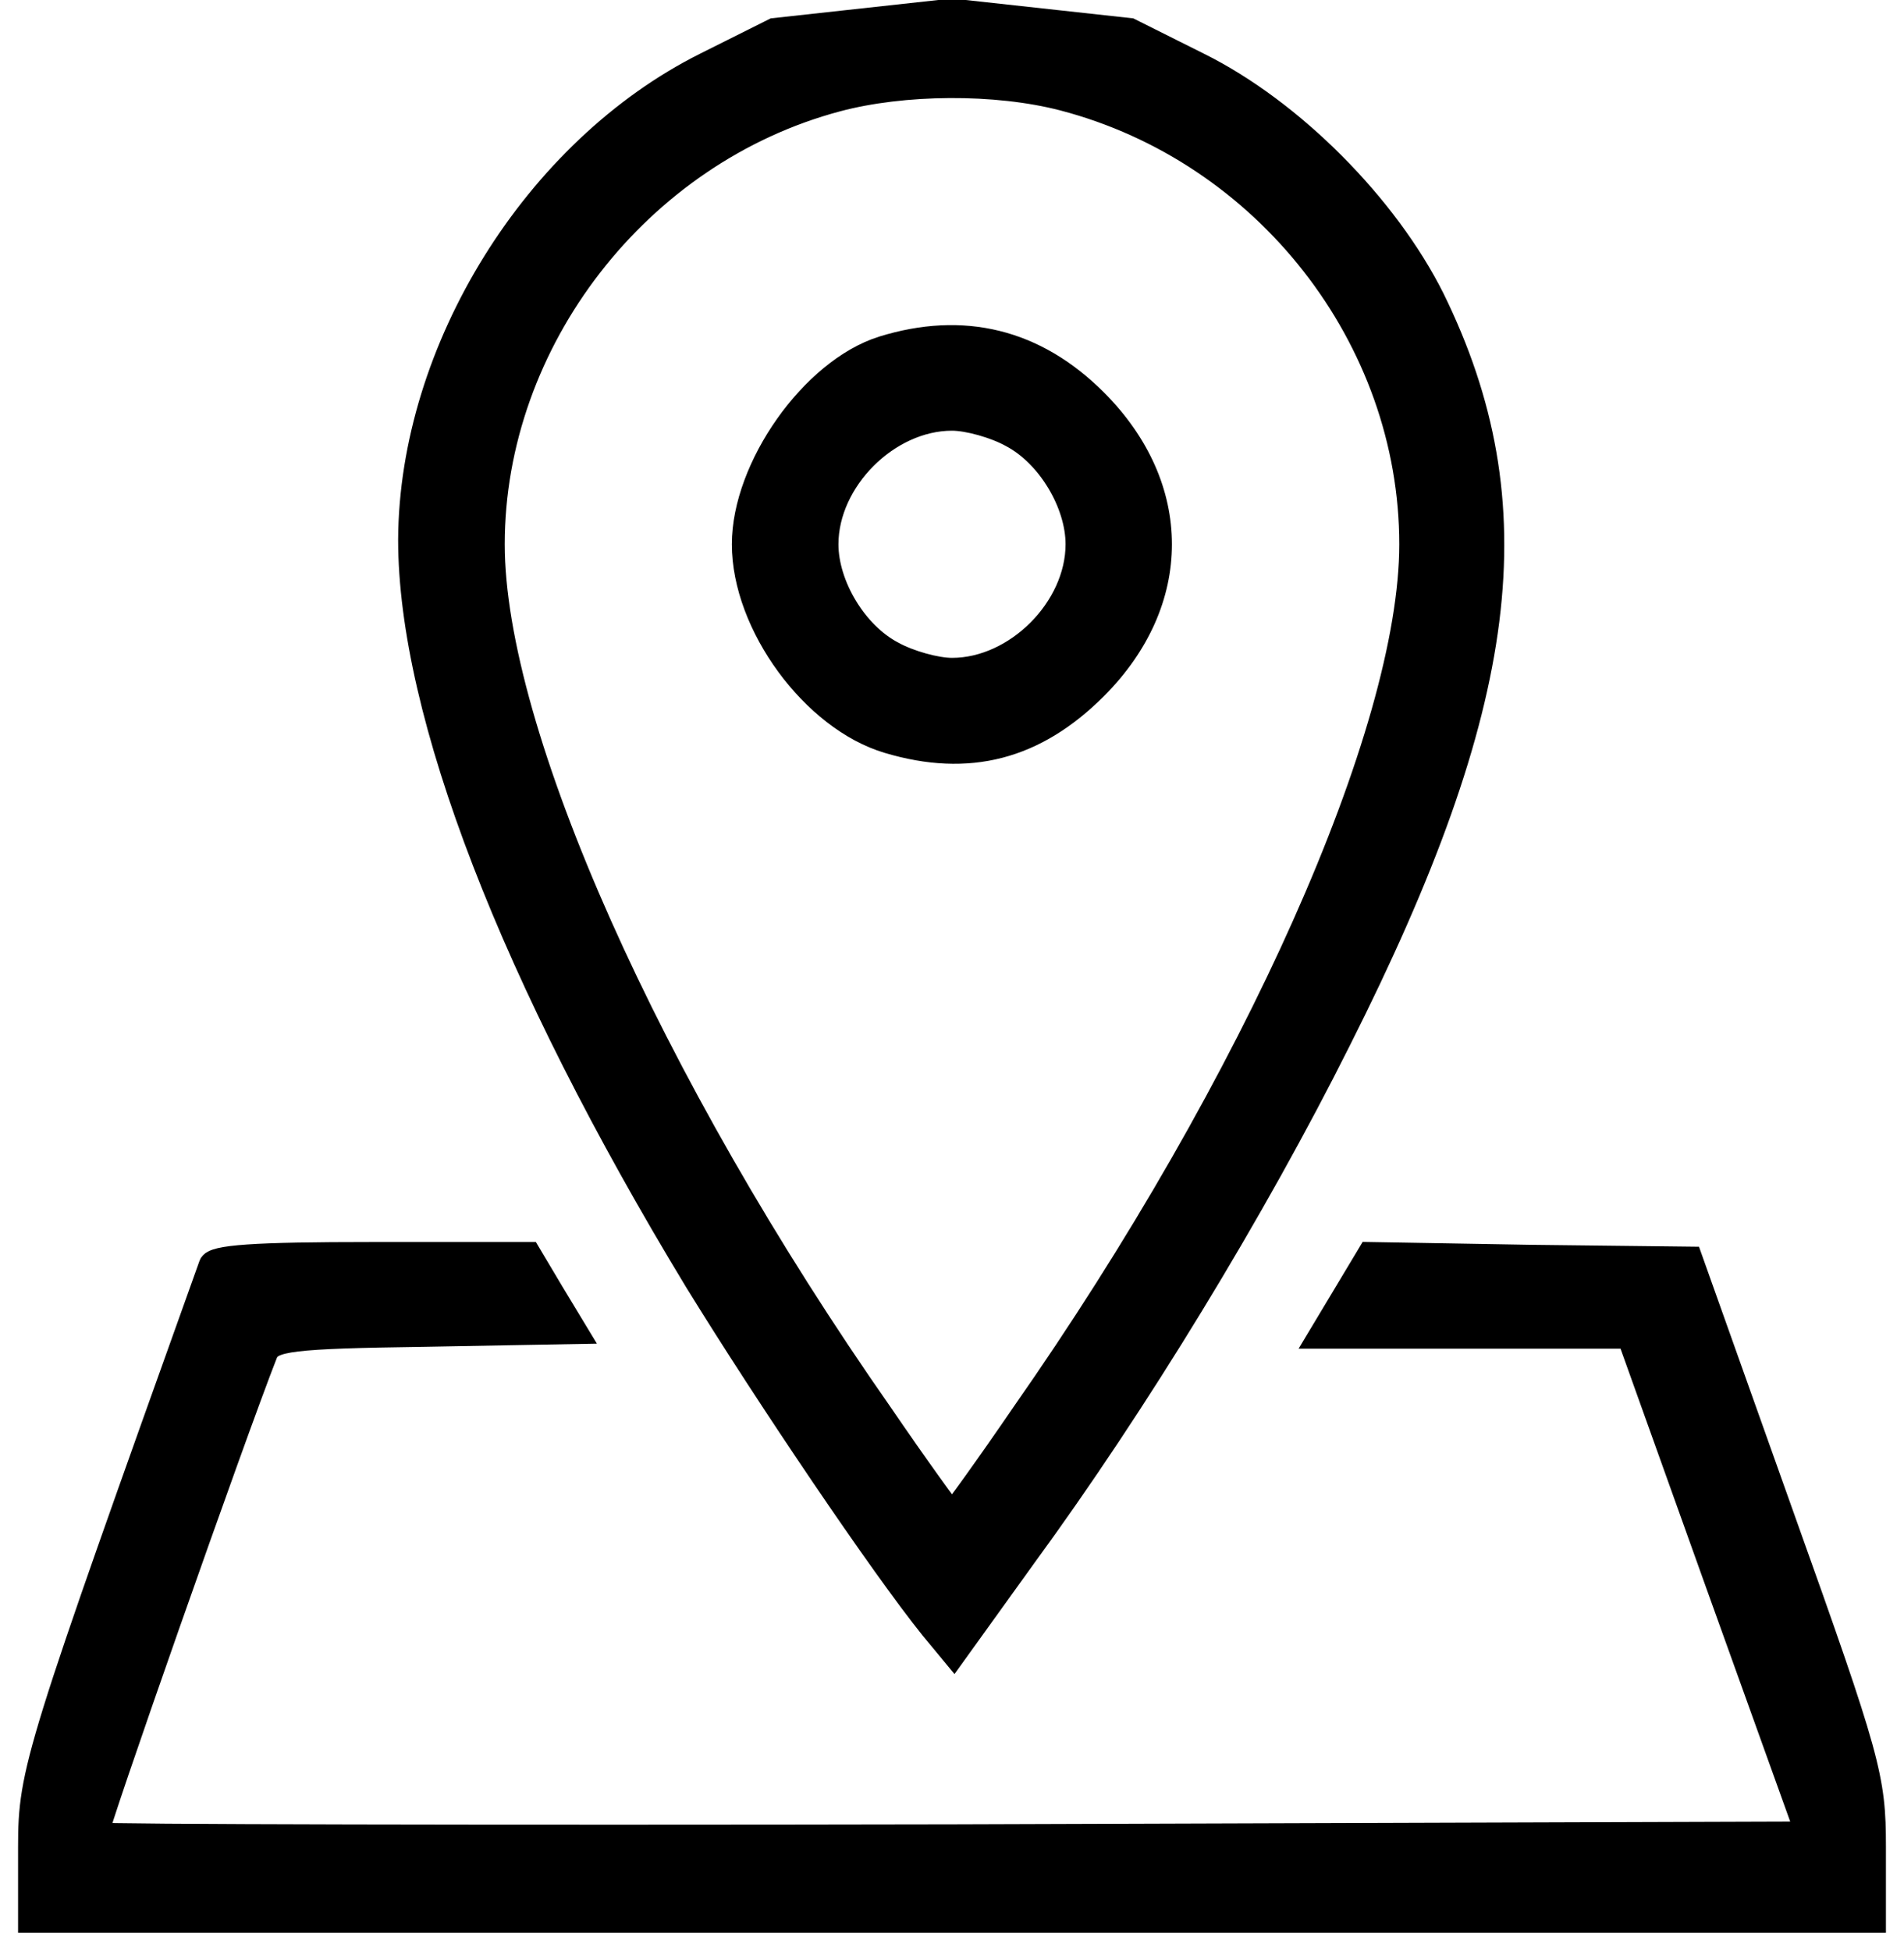 <?xml version="1.0" encoding="UTF-8" standalone="no"?>
<svg
   version="1.0"
   width="205.4pt"
   height="210.4pt"
   viewBox="0 0 205.4 210.4"
   preserveAspectRatio="xMidYMid meet"
   id="svg10"
   sodipodi:docname="icone_adresse.svg"
   inkscape:version="1.1.1 (3bf5ae0d25, 2021-09-20)"
   xmlns:inkscape="http://www.inkscape.org/namespaces/inkscape"
   xmlns:sodipodi="http://sodipodi.sourceforge.net/DTD/sodipodi-0.dtd"
   xmlns="http://www.w3.org/2000/svg"
   xmlns:svg="http://www.w3.org/2000/svg">
  <defs
     id="defs14" />
  <sodipodi:namedview
     id="namedview12"
     pagecolor="#ffffff"
     bordercolor="#666666"
     borderopacity="1.0"
     inkscape:pageshadow="2"
     inkscape:pageopacity="0.0"
     inkscape:pagecheckerboard="0"
     inkscape:document-units="pt"
     showgrid="false"
     inkscape:zoom="2.8507109"
     inkscape:cx="141.01746"
     inkscape:cy="115.5852"
     inkscape:window-width="1920"
     inkscape:window-height="991"
     inkscape:window-x="-9"
     inkscape:window-y="-9"
     inkscape:window-maximized="1"
     inkscape:current-layer="g8" />
  <g
     transform="matrix(0.1,0,0,-0.1,3.2,214.2)"
     fill="#000000"
     stroke="none"
     id="g8"
     style="fill:#000000;stroke:#000000;stroke-width:25;stroke-miterlimit:4;stroke-dasharray:none;stroke-opacity:1">
    <path
       d="M 729,2073 C 545,1981 411,1765 410,1560 410,1373 520,1088 719,760 796,635 919,453 973,386 l 24,-29 77,107 c 120,164 248,374 339,556 183,363 210,578 101,800 -50,100 -152,203 -253,253 l -74,37 -192,21.047 L 803,2110 Z m 386,-38 c 218,-57 375,-258 375,-480 0,-202 -169,-581 -418,-937 -41,-60 -76,-108 -77,-108 -1,0 -36,48 -77,108 -249,356 -418,735 -418,937 0,219 157,422 371,479 71,19 171,20 244,1 z"
       id="path2"
       style="fill:#000000;stroke:#000000;stroke-width:25;stroke-miterlimit:4;stroke-dasharray:none;stroke-opacity:1"
       sodipodi:nodetypes="scccccccccccscscscscc" />
    <path
       d="m 920,1767 c -76,-24 -150,-129 -150,-212 0,-87 75,-189 156,-213 87,-26 159,-7 224,58 93,93 93,217 0,310 -65,65 -143,84 -230,57 z m 139,-95 c 40,-21 71,-73 71,-117 0,-69 -66,-135 -135,-135 -17,0 -46,8 -64,18 -40,21 -71,73 -71,117 0,69 66,135 135,135 17,0 46,-8 64,-18 z"
       id="path4"
       style="fill:#000000;stroke:#000000;stroke-width:25;stroke-miterlimit:4;stroke-dasharray:none;stroke-opacity:1" />
    <path
       d="M 195,778 C 7,253 0,232 0,150 V 70 h 995 995 v 80 c 0,75 -5,94 -99,357 l -99,278 -173,2 -174,3 -27,-45 -27,-45 h 167 167 l 96,-268 96,-267 -920,-3 c -506,-1 -922,0 -924,2 -3,2 147,429 182,518 6,15 26,18 171,20 l 164,3 -26,43 -25,42 H 369 c -127,0 -171,-3 -174,-12 z"
       id="path6"
       style="fill:#000000;stroke:#000000;stroke-width:25;stroke-miterlimit:4;stroke-dasharray:none;stroke-opacity:1" />
  </g>
</svg>
